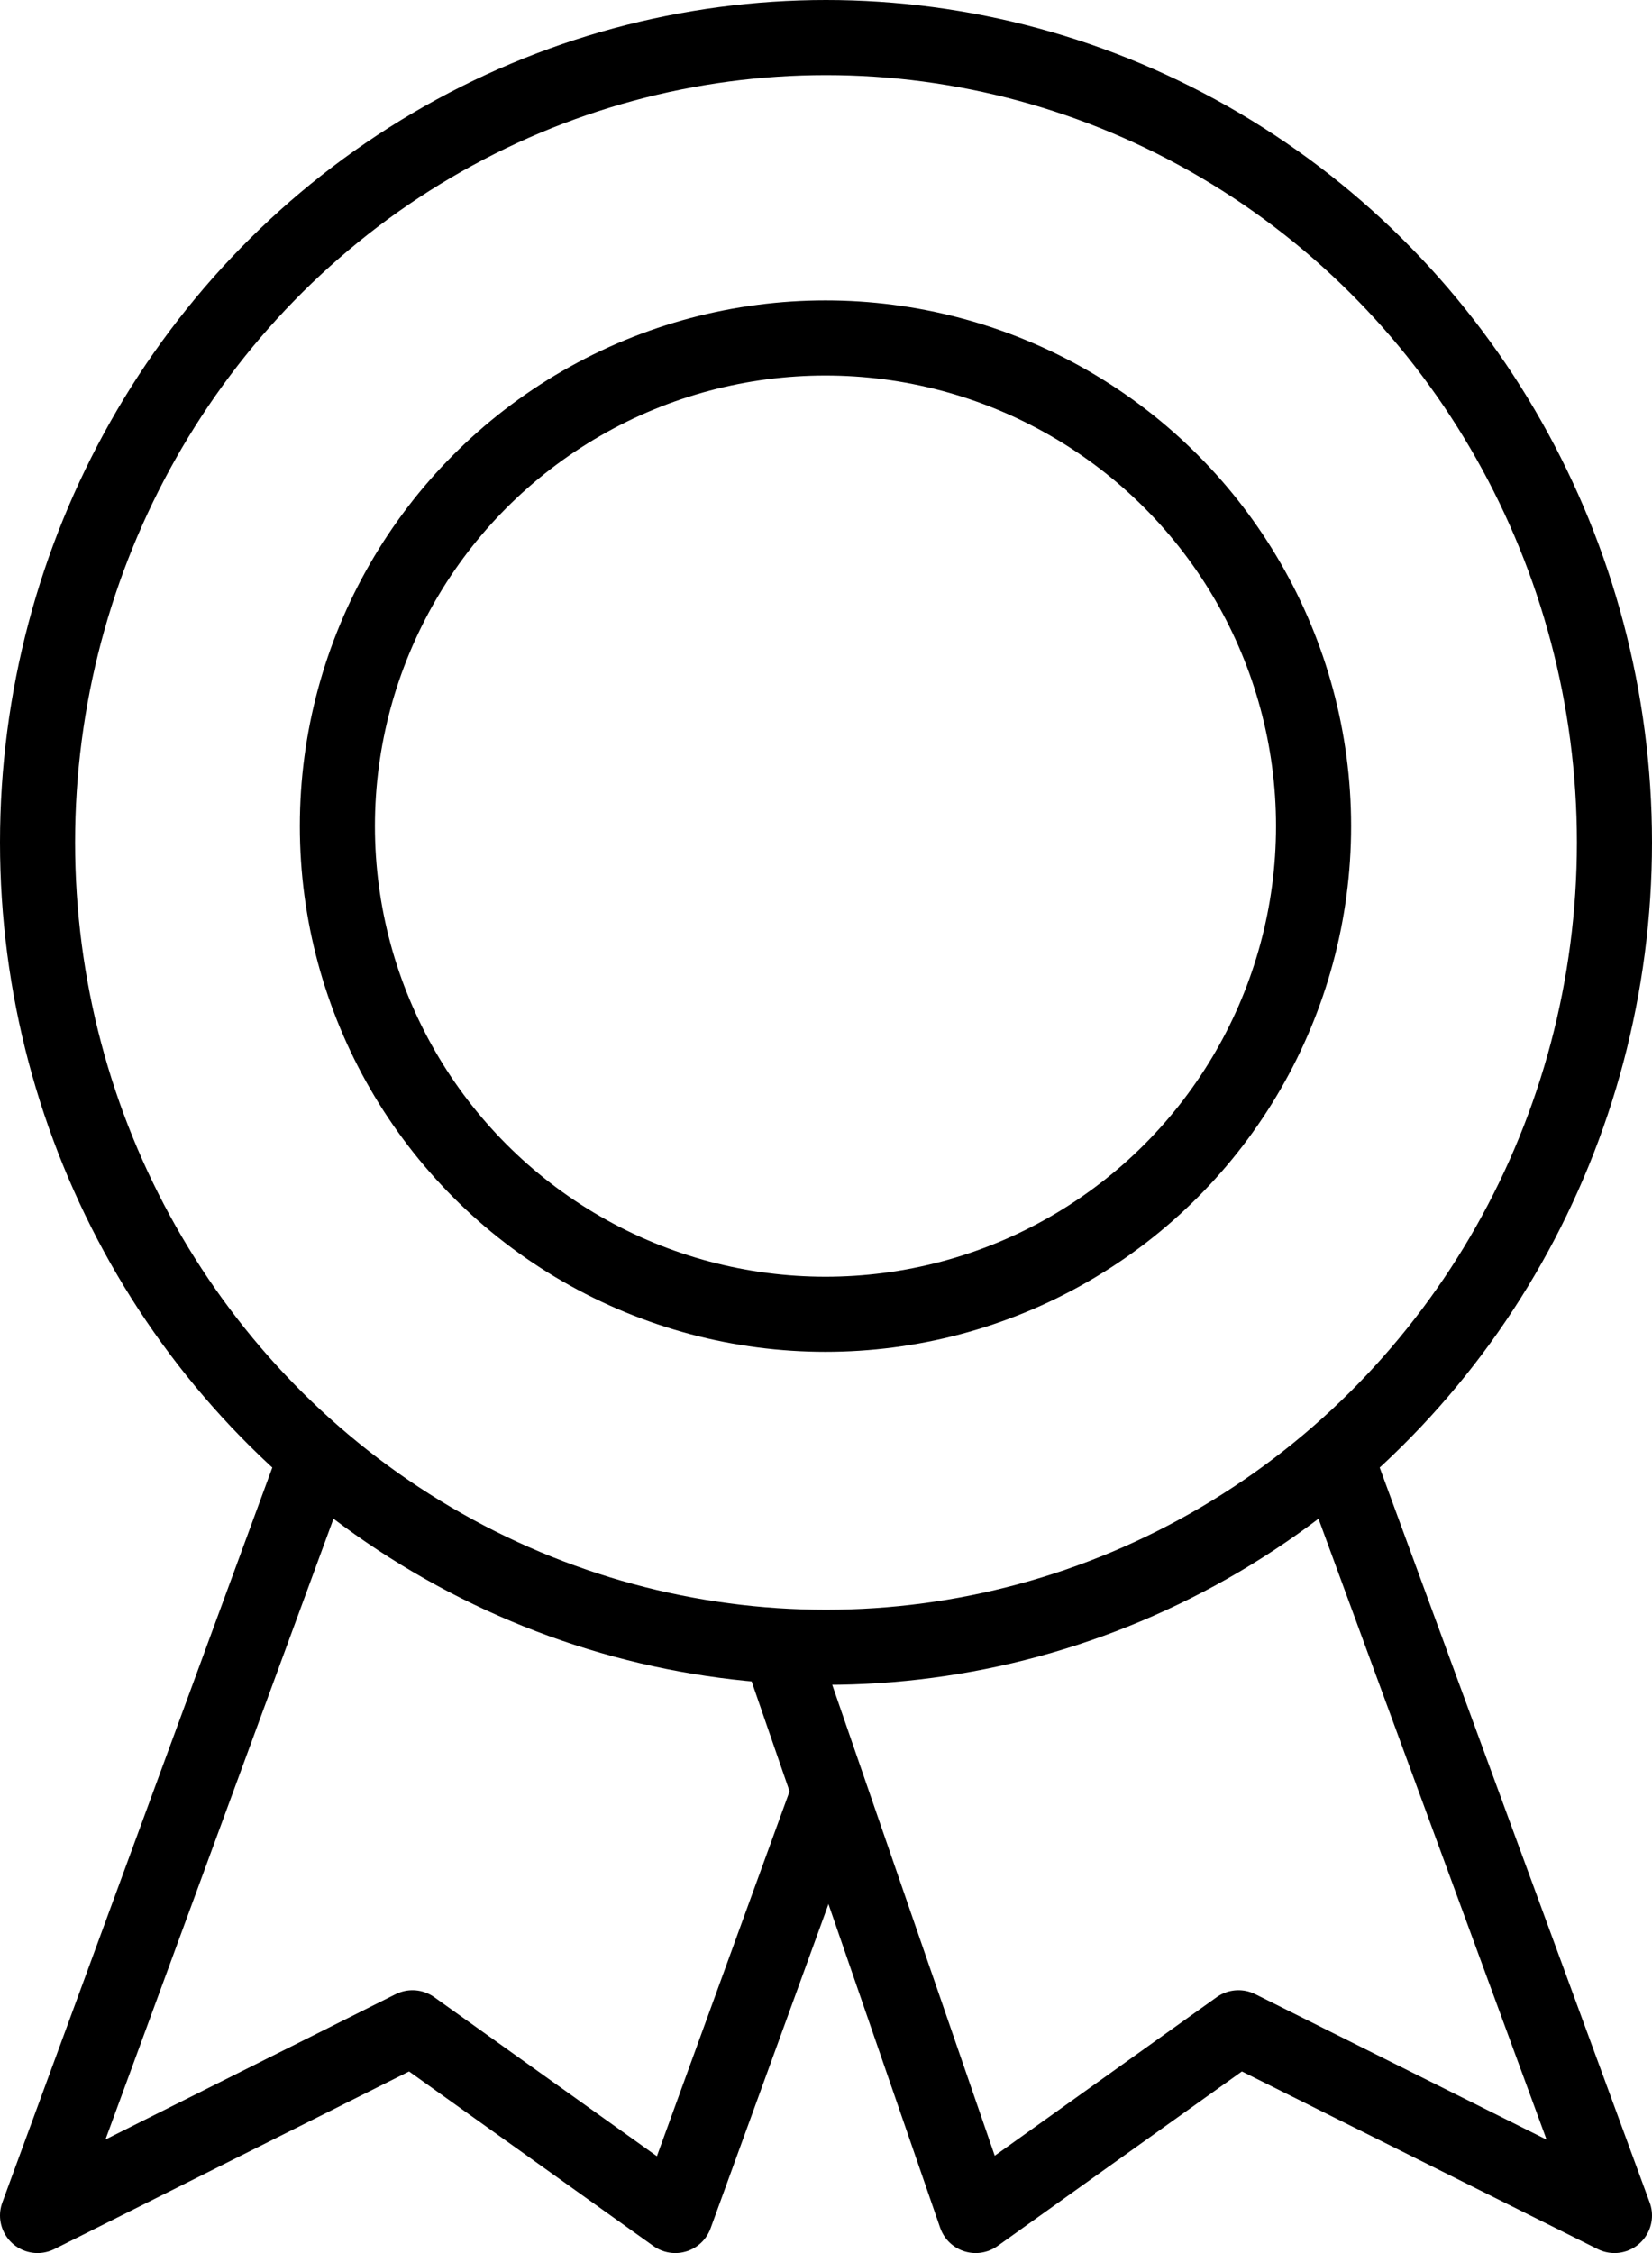 <svg id="Group_325" data-name="Group 325" xmlns="http://www.w3.org/2000/svg" xmlns:xlink="http://www.w3.org/1999/xlink" width="22" height="30" viewBox="0 0 22 30">
  <defs>
    <clipPath id="clip-path">
      <rect id="Rectangle_351" data-name="Rectangle 351" width="22" height="30" fill="none"/>
    </clipPath>
  </defs>
  <g id="Group_324" data-name="Group 324" clip-path="url(#clip-path)">
    <ellipse id="Ellipse_124" data-name="Ellipse 124" cx="10.5" cy="10.717" rx="10.5" ry="10.717" transform="translate(0.5 0.5)" fill="none" stroke="#000" stroke-linecap="round" stroke-linejoin="round" stroke-width="1"/>
    <circle id="Ellipse_125" data-name="Ellipse 125" cx="6.5" cy="6.5" r="6.5" transform="translate(4.493 4.5)" fill="none" stroke="#000" stroke-linecap="round" stroke-linejoin="round" stroke-width="1"/>
    <path id="Path_717" data-name="Path 717" d="M17.794,19.413,21.5,29.5,16.493,27l-3.5,2.5-2.611-7.565" fill="none" stroke="#000" stroke-linecap="round" stroke-linejoin="round" stroke-width="1"/>
    <path id="Path_718" data-name="Path 718" d="M4.206,19.413.5,29.5,5.493,27l3.5,2.5,2-5.5" fill="none" stroke="#000" stroke-linecap="round" stroke-linejoin="round" stroke-width="1"/>
  </g>
</svg>
